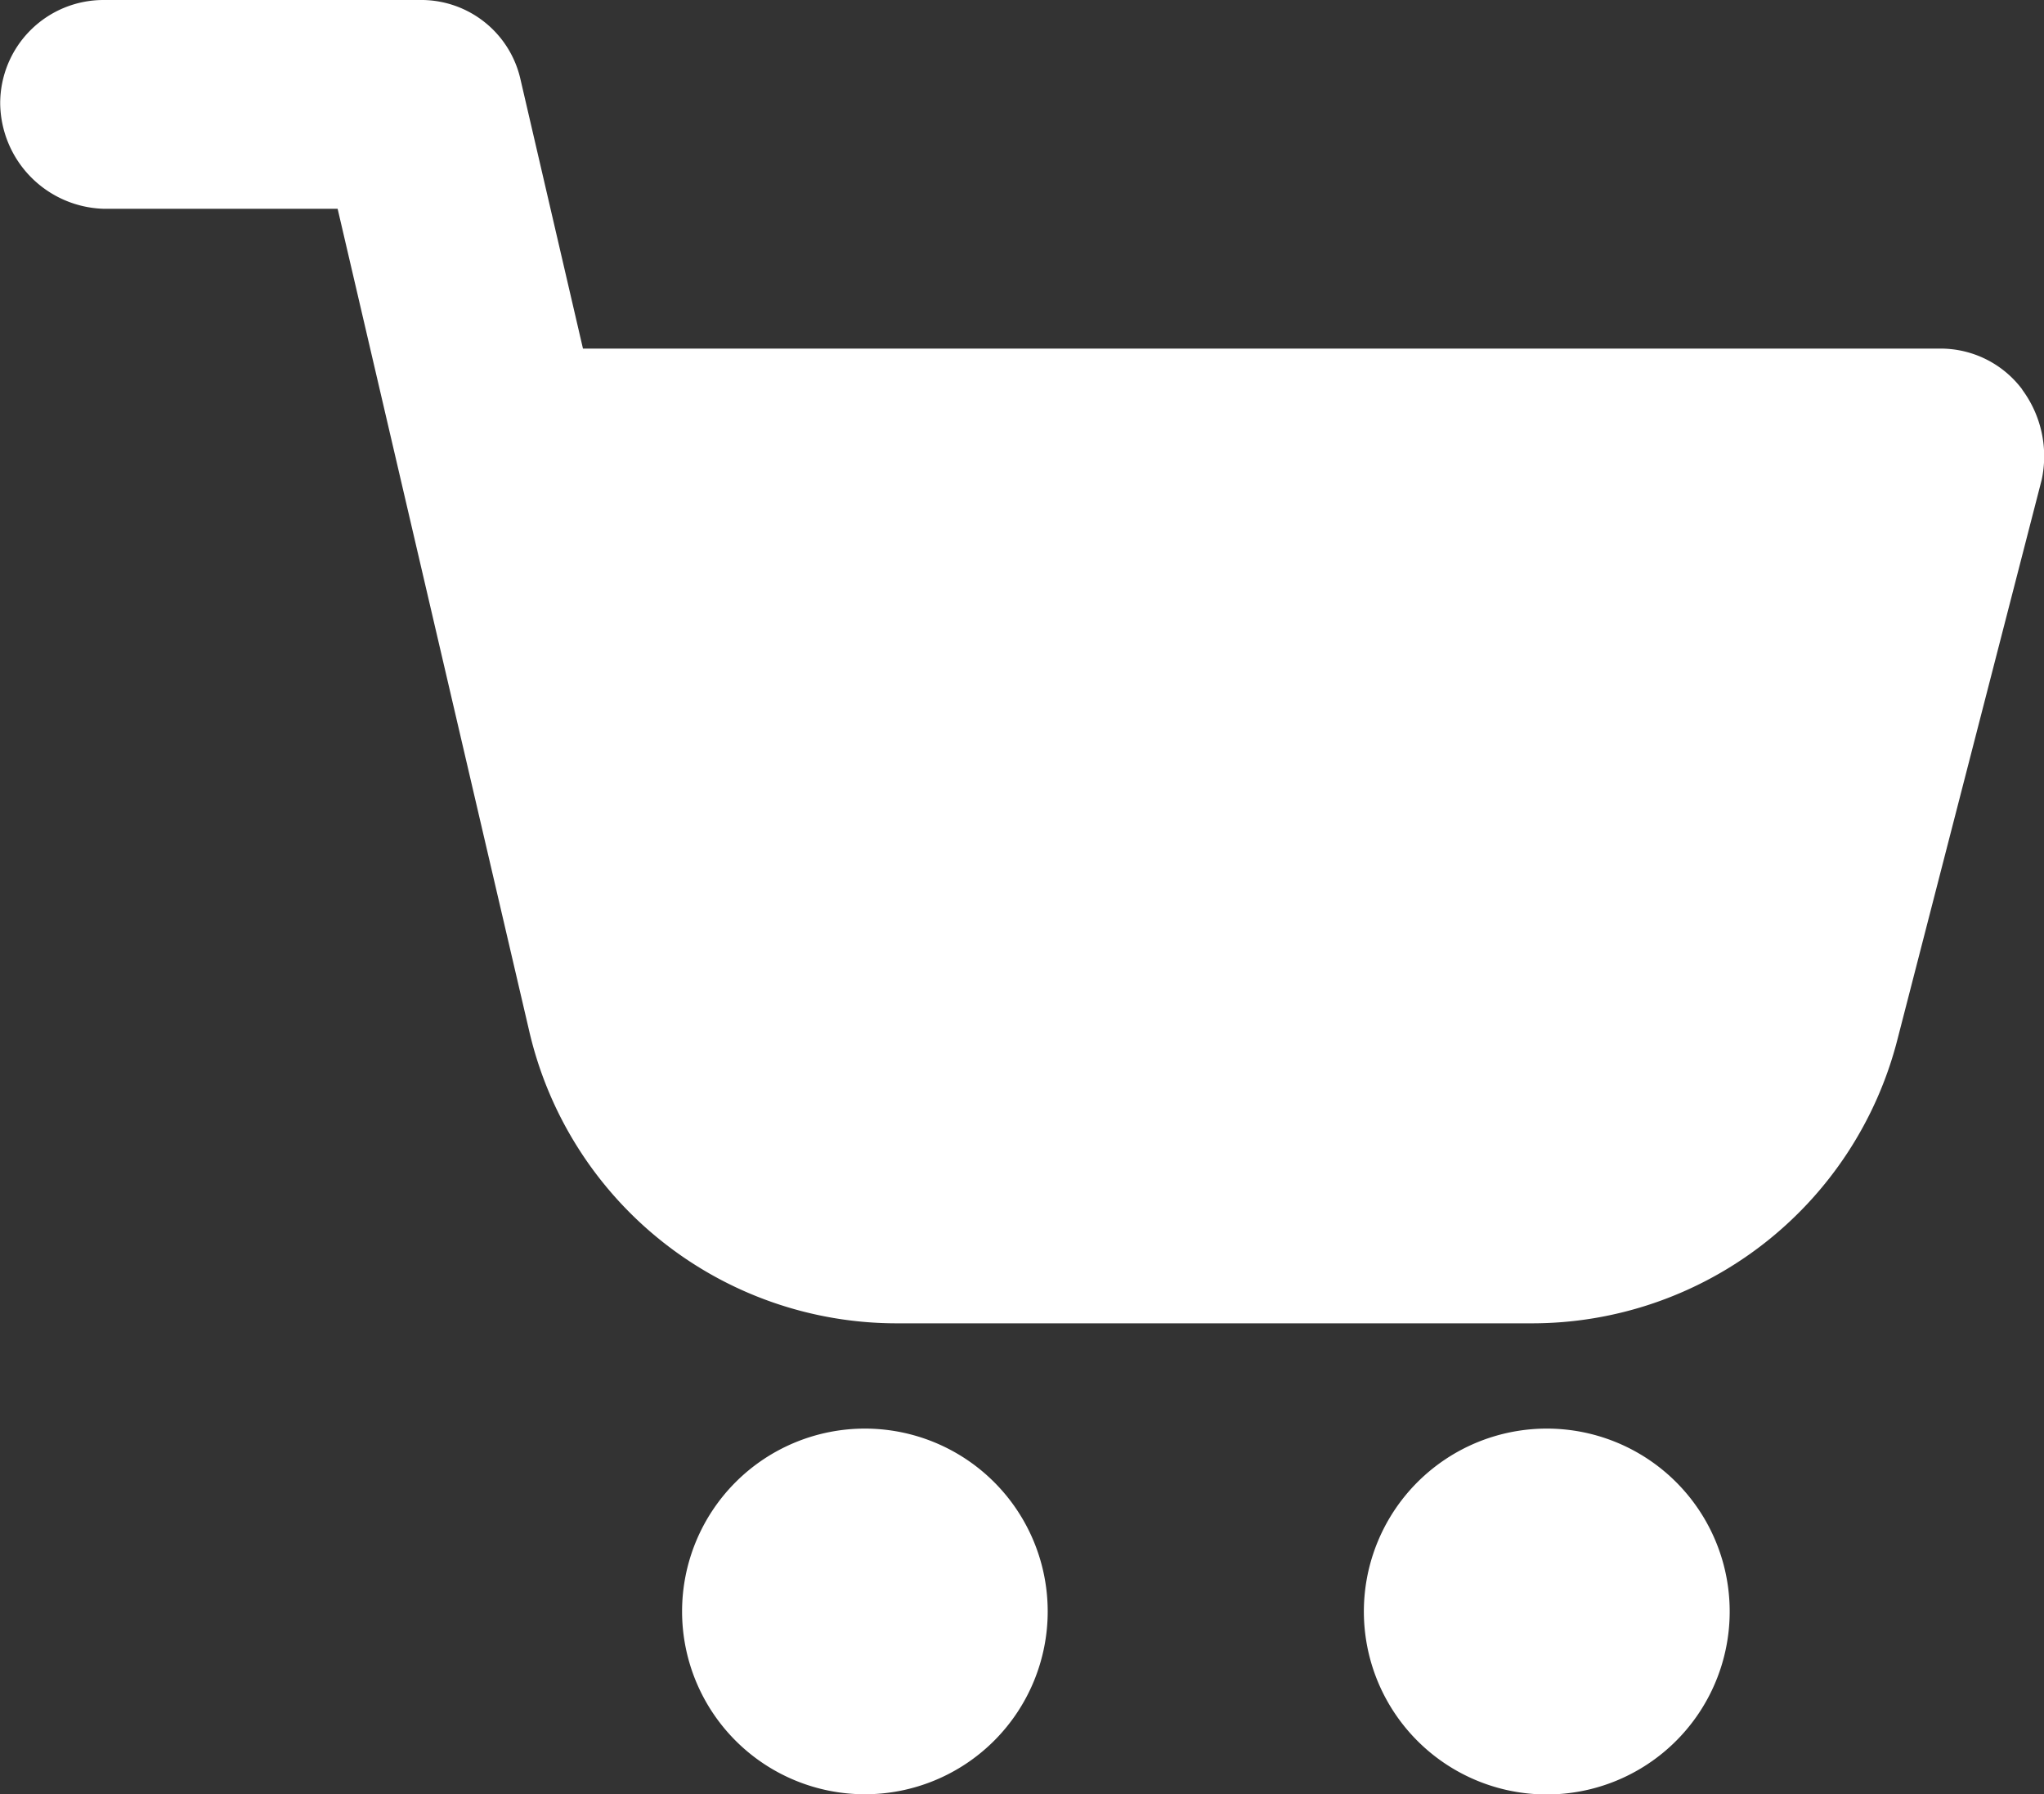 <svg xmlns="http://www.w3.org/2000/svg" width="20.953" height="18.392" viewBox="0 0 20.953 18.392">
  <rect x="0" y="0" width="20.953" height="18.392" fill="#333333" stroke="none"/>
  <g id="Groupe_111" data-name="Groupe 111" transform="translate(-75.053 -46.48)">
    <path id="Tracé_136" data-name="Tracé 136" d="M104.728,50.472a1.045,1.045,0,0,0-.838-.419H89.974L89.335,47.3A1.043,1.043,0,0,0,88.3,46.48H85.057A1.059,1.059,0,0,0,84,47.539a1.093,1.093,0,0,0,1.059,1.081h2.4l1.963,8.424a3.867,3.867,0,0,0,3.771,3H99.7a3.867,3.867,0,0,0,3.749-2.911l1.478-5.734a1.147,1.147,0,0,0-.2-.926Z" transform="translate(-8.945 0)" fill="#fff"/>
    <path id="Tracé_137" data-name="Tracé 137" d="M265.269,420.193a1.874,1.874,0,1,1-1.874-1.875,1.874,1.874,0,0,1,1.874,1.875" transform="translate(-179.476 -357.195)" fill="#fff"/>
    <path id="Tracé_138" data-name="Tracé 138" d="M442.789,420.193a1.875,1.875,0,1,1-1.874-1.875,1.874,1.874,0,0,1,1.874,1.875" transform="translate(-350.005 -357.195)" fill="#fff"/>
  </g>
</svg>
